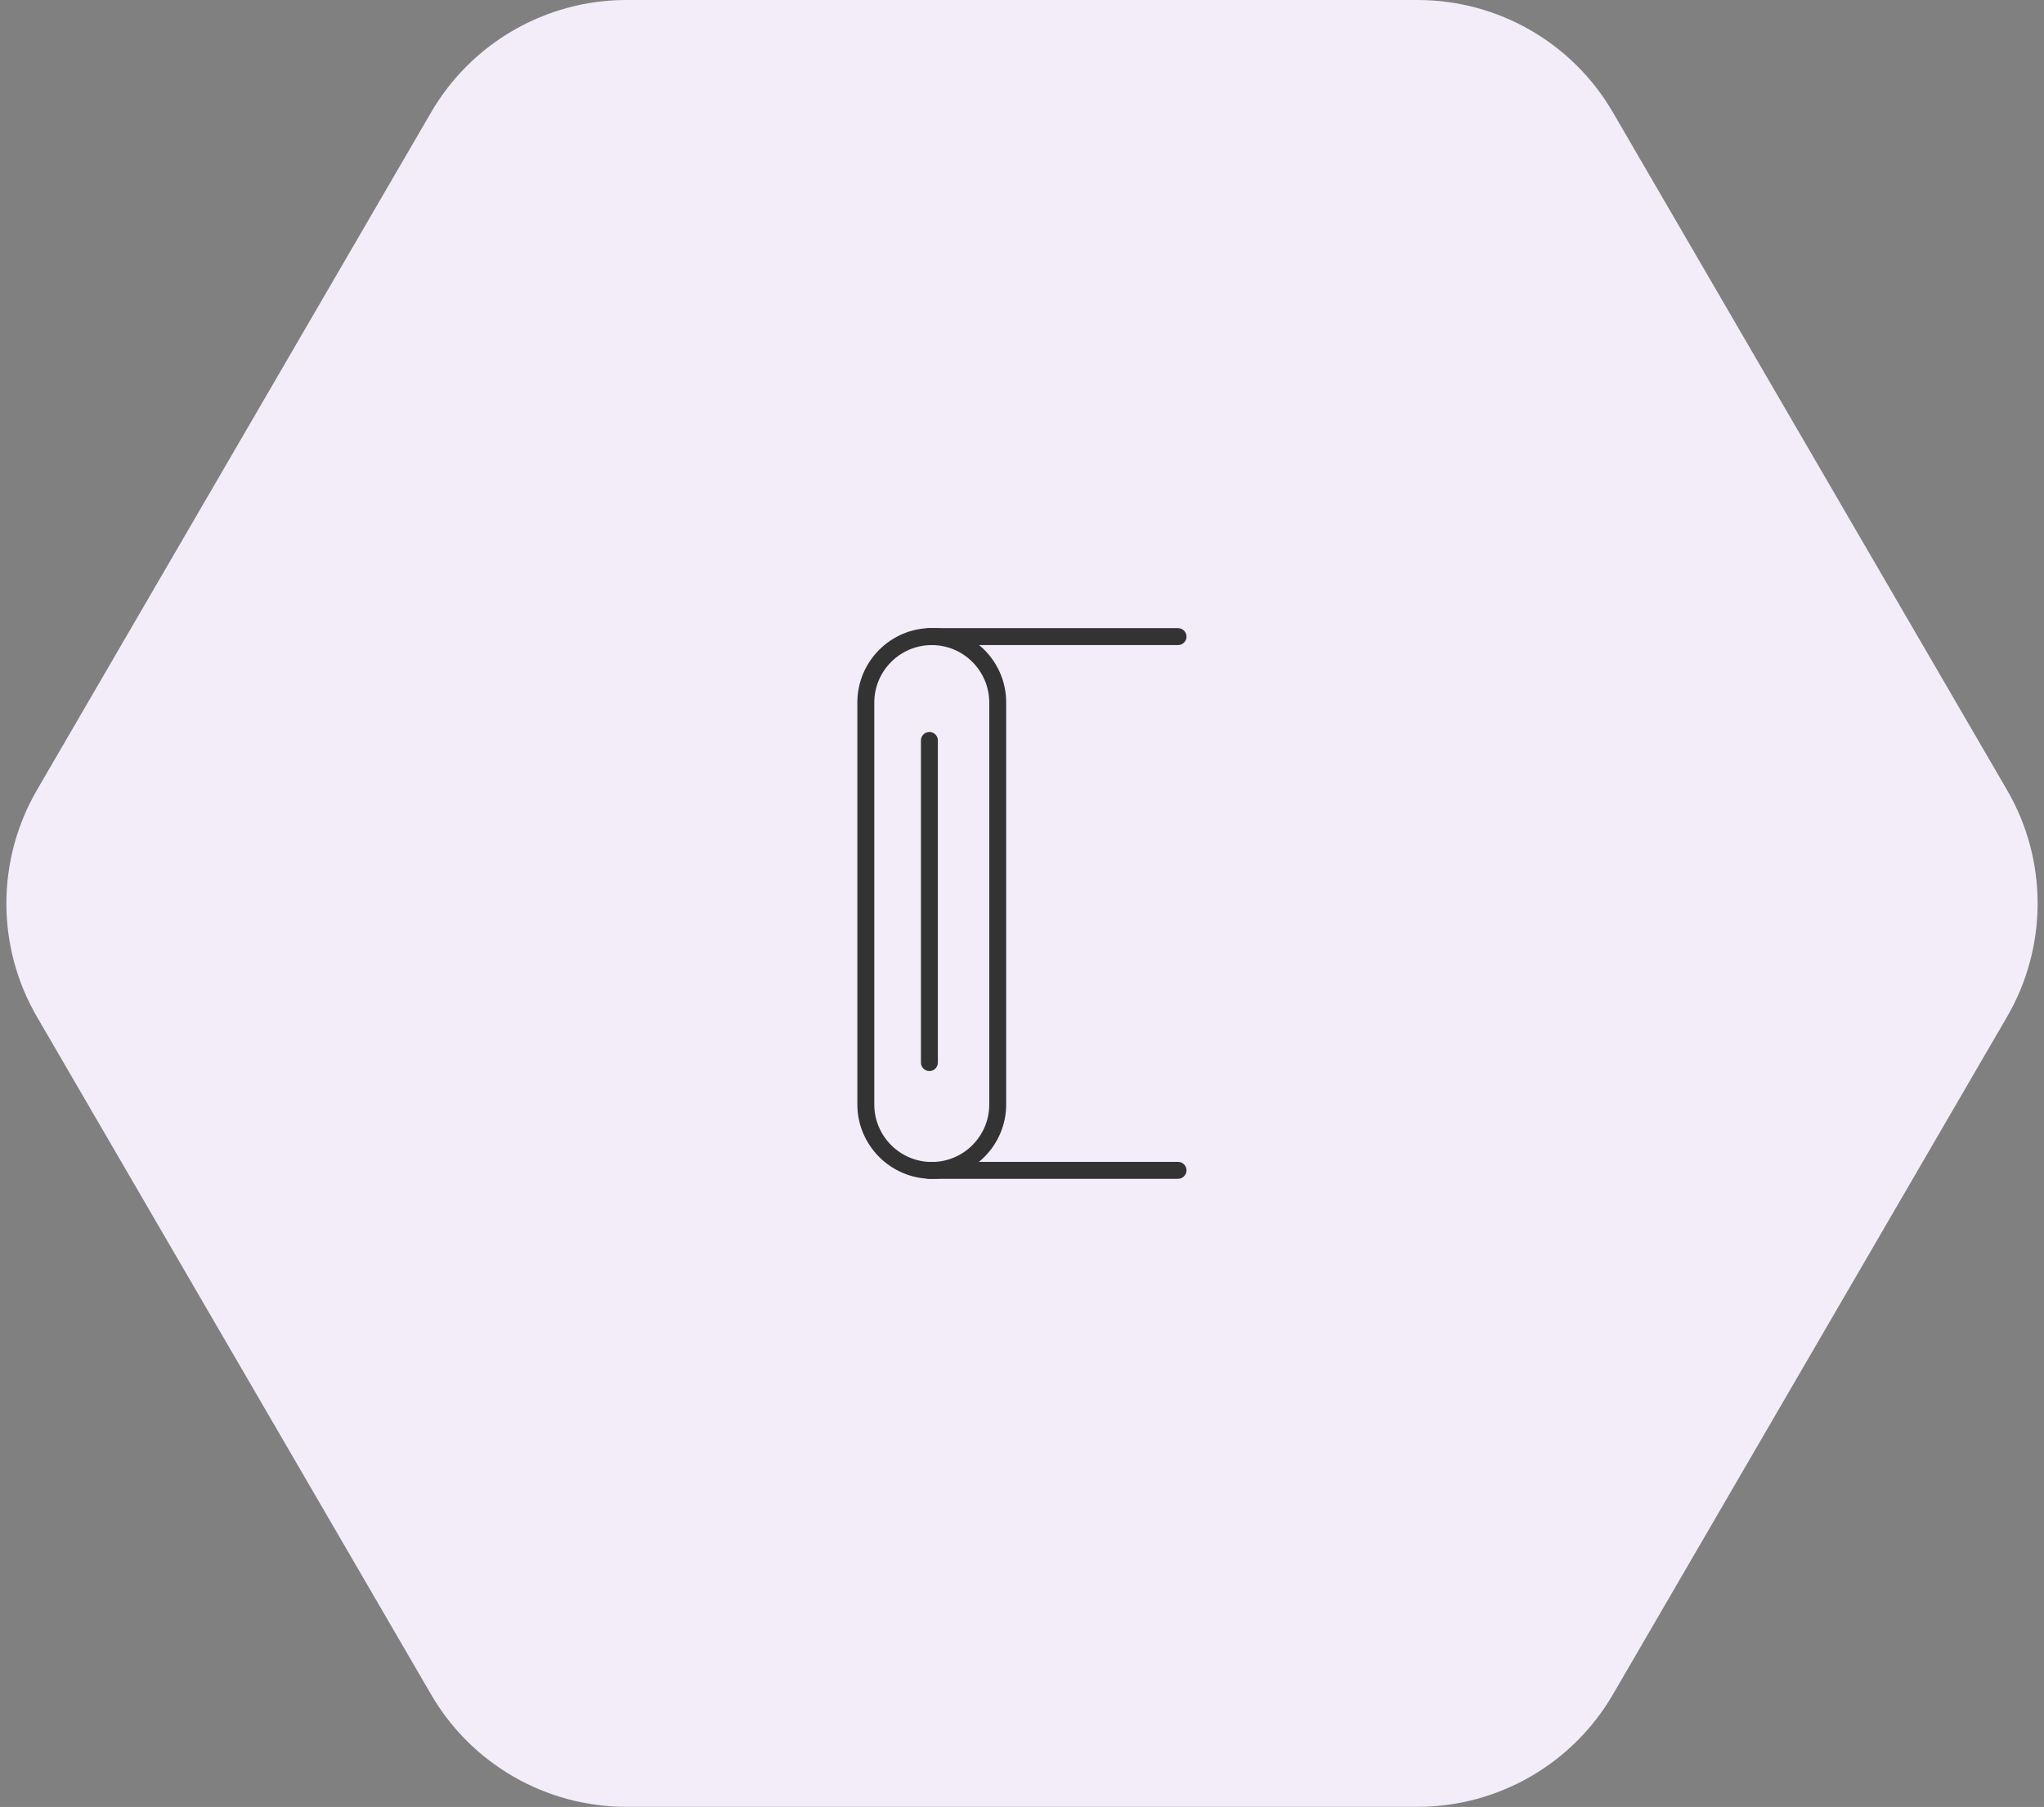 <svg width="181" height="160" viewBox="0 0 181 160" fill="none" xmlns="http://www.w3.org/2000/svg">
<rect x="0" y="0" width="181" height="160" fill="#808080" stroke="none"/>
<g id="Warstwa_1" clip-path="url(#clip0_2786_1355)">
<path id="Vector" d="M125.53 0H55.47C48.35 0 41.76 3.79 38.18 9.94L3.28 69.94C-0.34 76.16 -0.34 83.84 3.28 90.05L38.18 150.05C41.76 156.21 48.35 159.99 55.47 159.99H125.53C132.65 159.99 139.24 156.2 142.82 150.05L177.72 90.05C181.34 83.83 181.34 76.15 177.72 69.94L142.82 9.94C139.24 3.78 132.65 0 125.53 0Z" fill="#F2EDF8"/>
<g id="Group">
<path id="Vector_2" d="M104.32 57.12H82.25C81.84 57.12 81.5 56.78 81.5 56.37C81.5 55.96 81.84 55.62 82.25 55.62H104.32C104.73 55.62 105.07 55.96 105.07 56.37C105.07 56.78 104.73 57.12 104.32 57.12Z" fill="#333333"/>
<path id="Vector_3" d="M104.32 104.38H82.25C81.84 104.38 81.5 104.04 81.5 103.63C81.5 103.22 81.84 102.88 82.25 102.88H104.32C104.73 102.88 105.07 103.22 105.07 103.63C105.07 104.04 104.73 104.38 104.32 104.38Z" fill="#333333"/>
<path id="Vector_4" d="M82.3 94.841C81.89 94.841 81.55 94.501 81.55 94.091V65.561C81.55 65.15 81.89 64.811 82.3 64.811C82.71 64.811 83.05 65.15 83.05 65.561V94.091C83.05 94.501 82.71 94.841 82.3 94.841Z" fill="#333333"/>
<path id="Vector_5" d="M82.51 104.38C78.88 104.38 75.92 101.42 75.92 97.79V62.2C75.92 58.57 78.87 55.61 82.51 55.61C86.15 55.61 89.1 58.57 89.1 62.2V97.79C89.1 101.42 86.14 104.38 82.51 104.38ZM82.51 57.12C79.71 57.12 77.42 59.4 77.42 62.21V97.8C77.42 100.6 79.7 102.89 82.51 102.89C85.32 102.89 87.6 100.61 87.6 97.8V62.21C87.6 59.41 85.32 57.12 82.51 57.12Z" fill="#333333"/>
</g>
</g>
<defs>
<clipPath id="clip0_2786_1355">
<rect width="179.86" height="160" fill="white" transform="translate(0.57)"/>
</clipPath>
</defs>
</svg>
